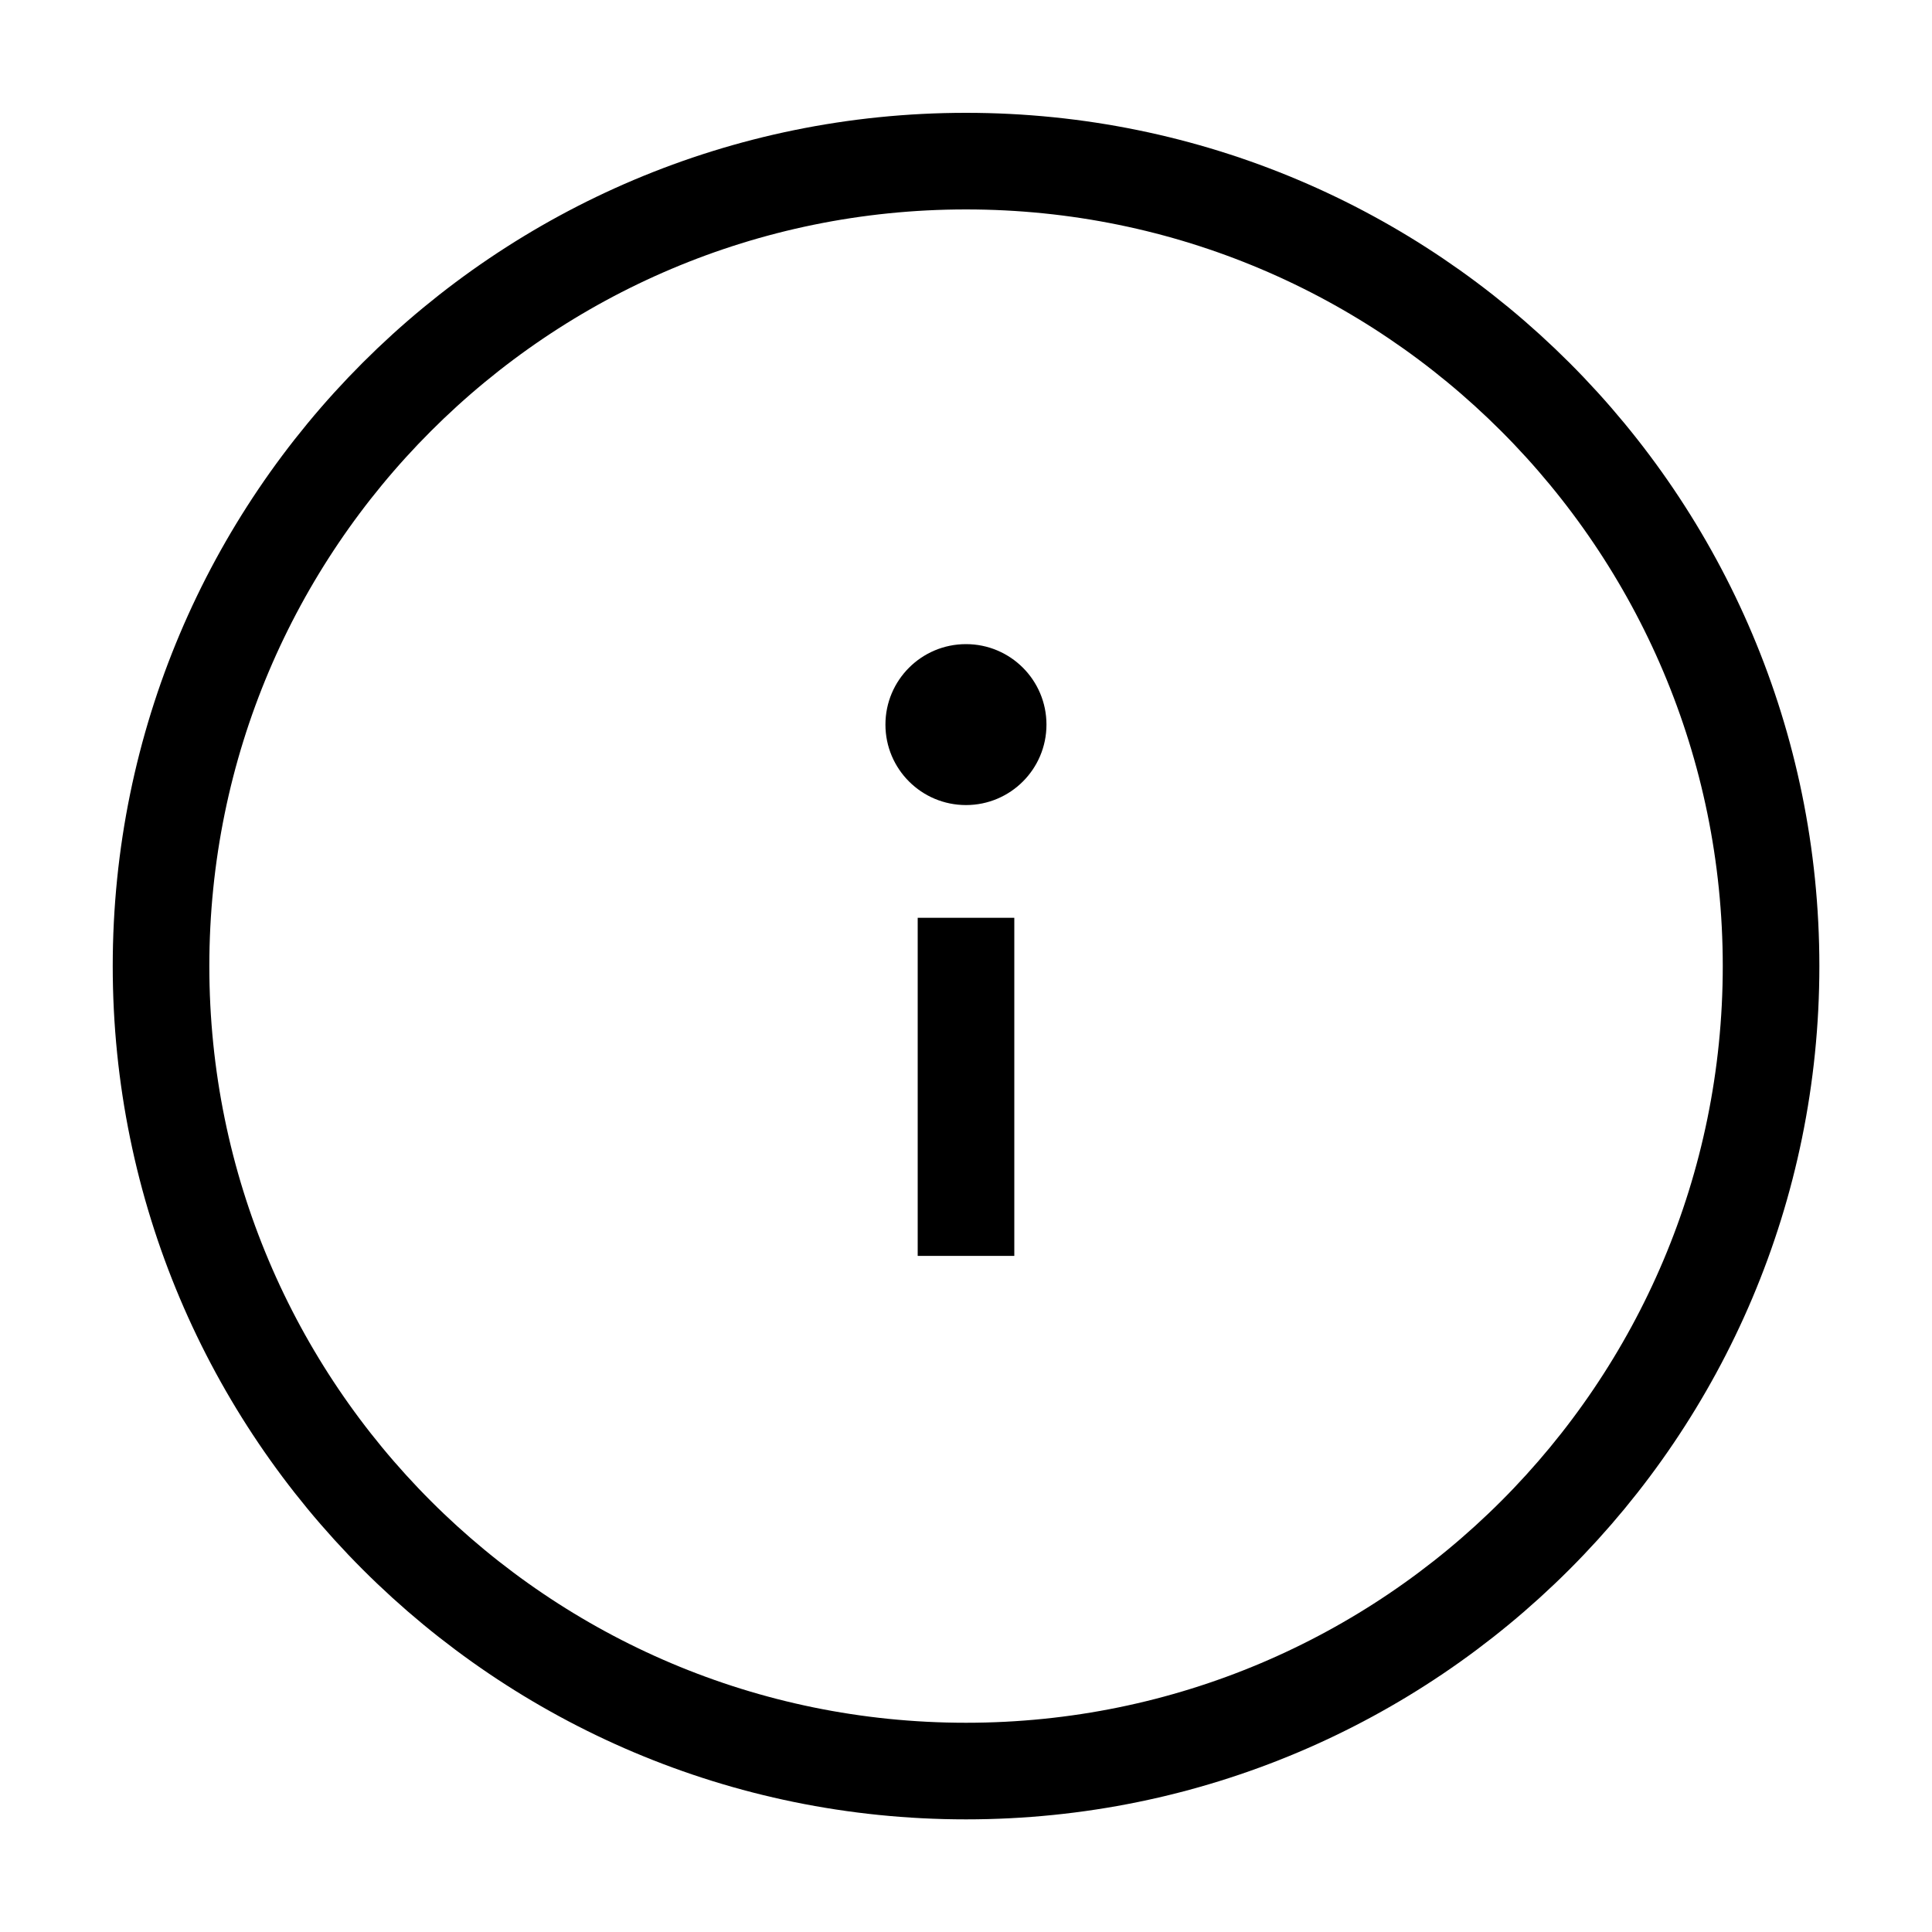 <svg width="20" height="20" viewBox="0 0 20 20" fill="none" xmlns="http://www.w3.org/2000/svg">
<path d="M10 12.501V10.001" stroke="black" stroke-linecap="square"/>
<path fill-rule="evenodd" clip-rule="evenodd" d="M10 6.668C9.539 6.668 9.166 7.041 9.166 7.501C9.166 7.961 9.539 8.334 10 8.334C10.46 8.334 10.833 7.961 10.833 7.501C10.833 7.041 10.46 6.668 10 6.668Z" fill="black"/>
<path fill-rule="evenodd" clip-rule="evenodd" d="M10 18.334C14.603 18.334 18.334 14.603 18.334 10.001C18.334 5.399 14.603 1.668 10 1.668C5.398 1.668 1.667 5.399 1.667 10.001C1.667 14.603 5.398 18.334 10 18.334Z" stroke="black"/>
</svg>
